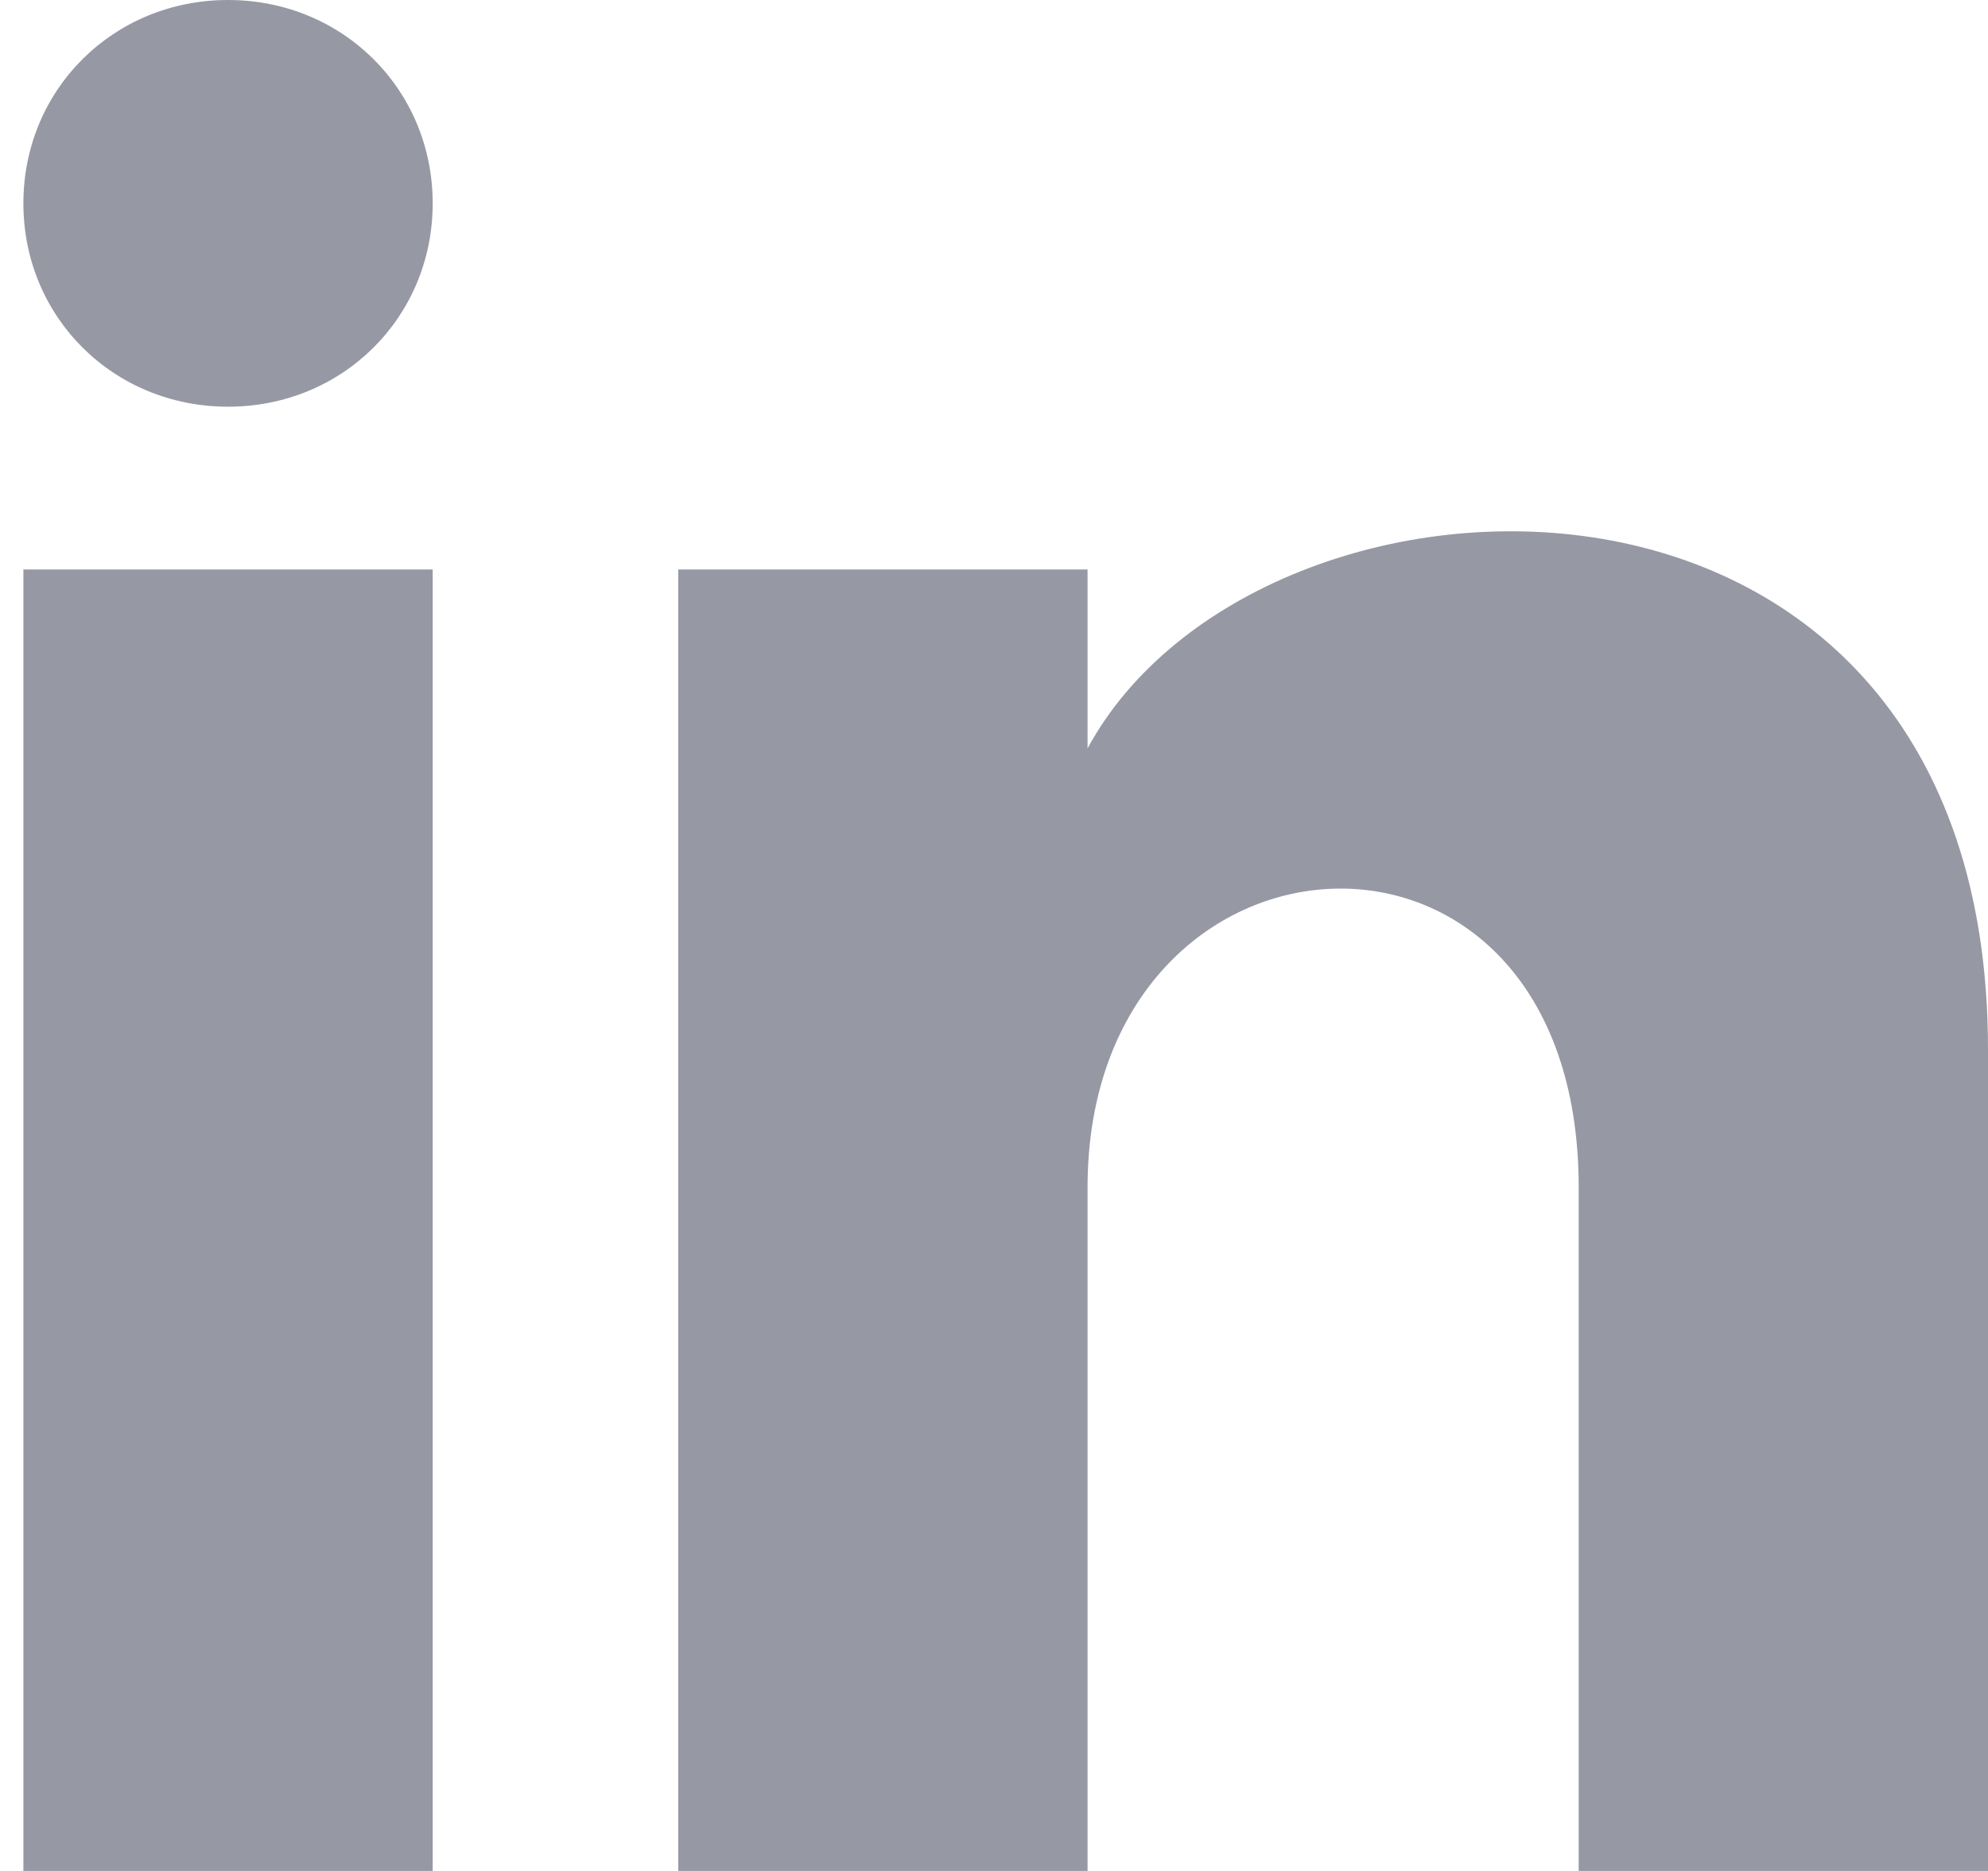<svg width="17" height="16" viewBox="0 0 17 16" fill="none" xmlns="http://www.w3.org/2000/svg">
<path d="M3.7 1.739C3.7 2.713 2.93 3.478 1.95 3.478C0.97 3.478 0.2 2.713 0.2 1.739C0.2 0.765 0.97 0 1.95 0C2.93 0 3.7 0.765 3.7 1.739ZM3.7 4.87H0.2V16H3.7V4.87ZM9.3 4.87H5.8V16H9.3V10.156C9.3 6.887 13.5 6.609 13.5 10.156V16H17V8.974C17 3.478 10.77 3.687 9.3 6.4V4.87Z" fill="#9698A4"/>
</svg>
